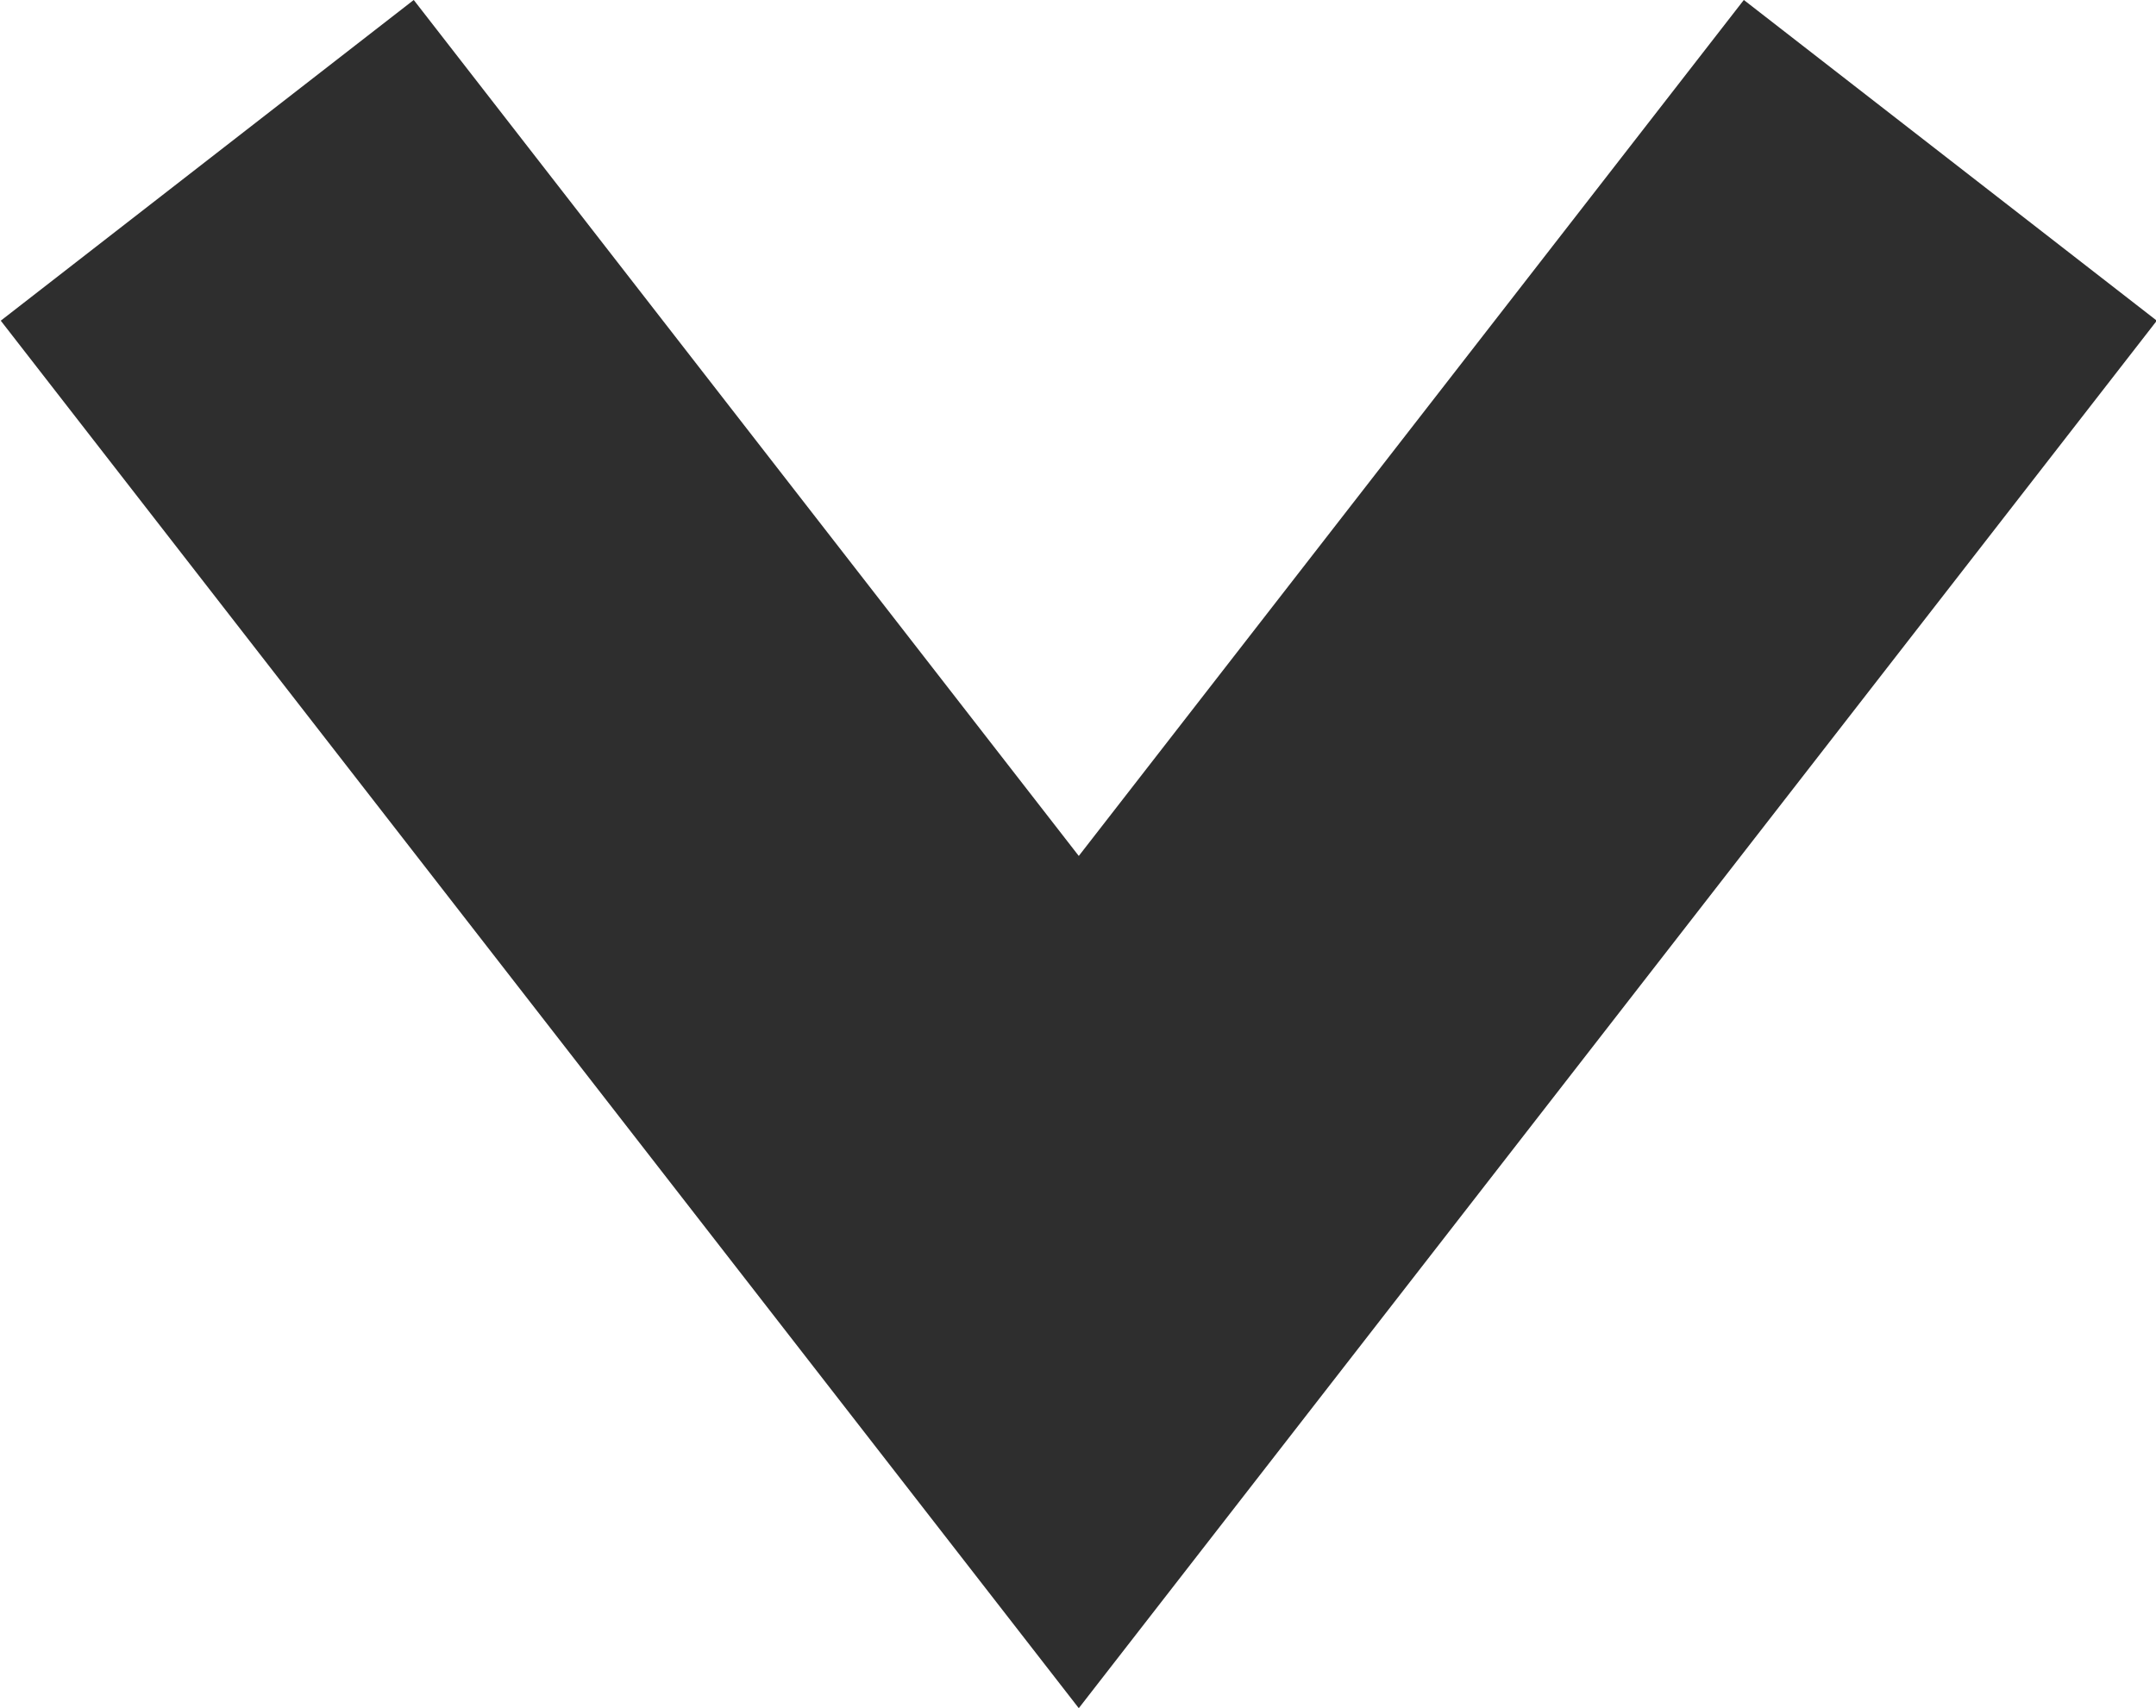 <svg xmlns="http://www.w3.org/2000/svg" width="12.369" height="9.802" viewBox="0 0 12.369 9.802"><path d="M-3070.314,2333l6.437,5-6.437,5" transform="translate(2344.189 3071.234) rotate(90)" fill="none" stroke="#2e2e2e" stroke-width="3"/></svg>